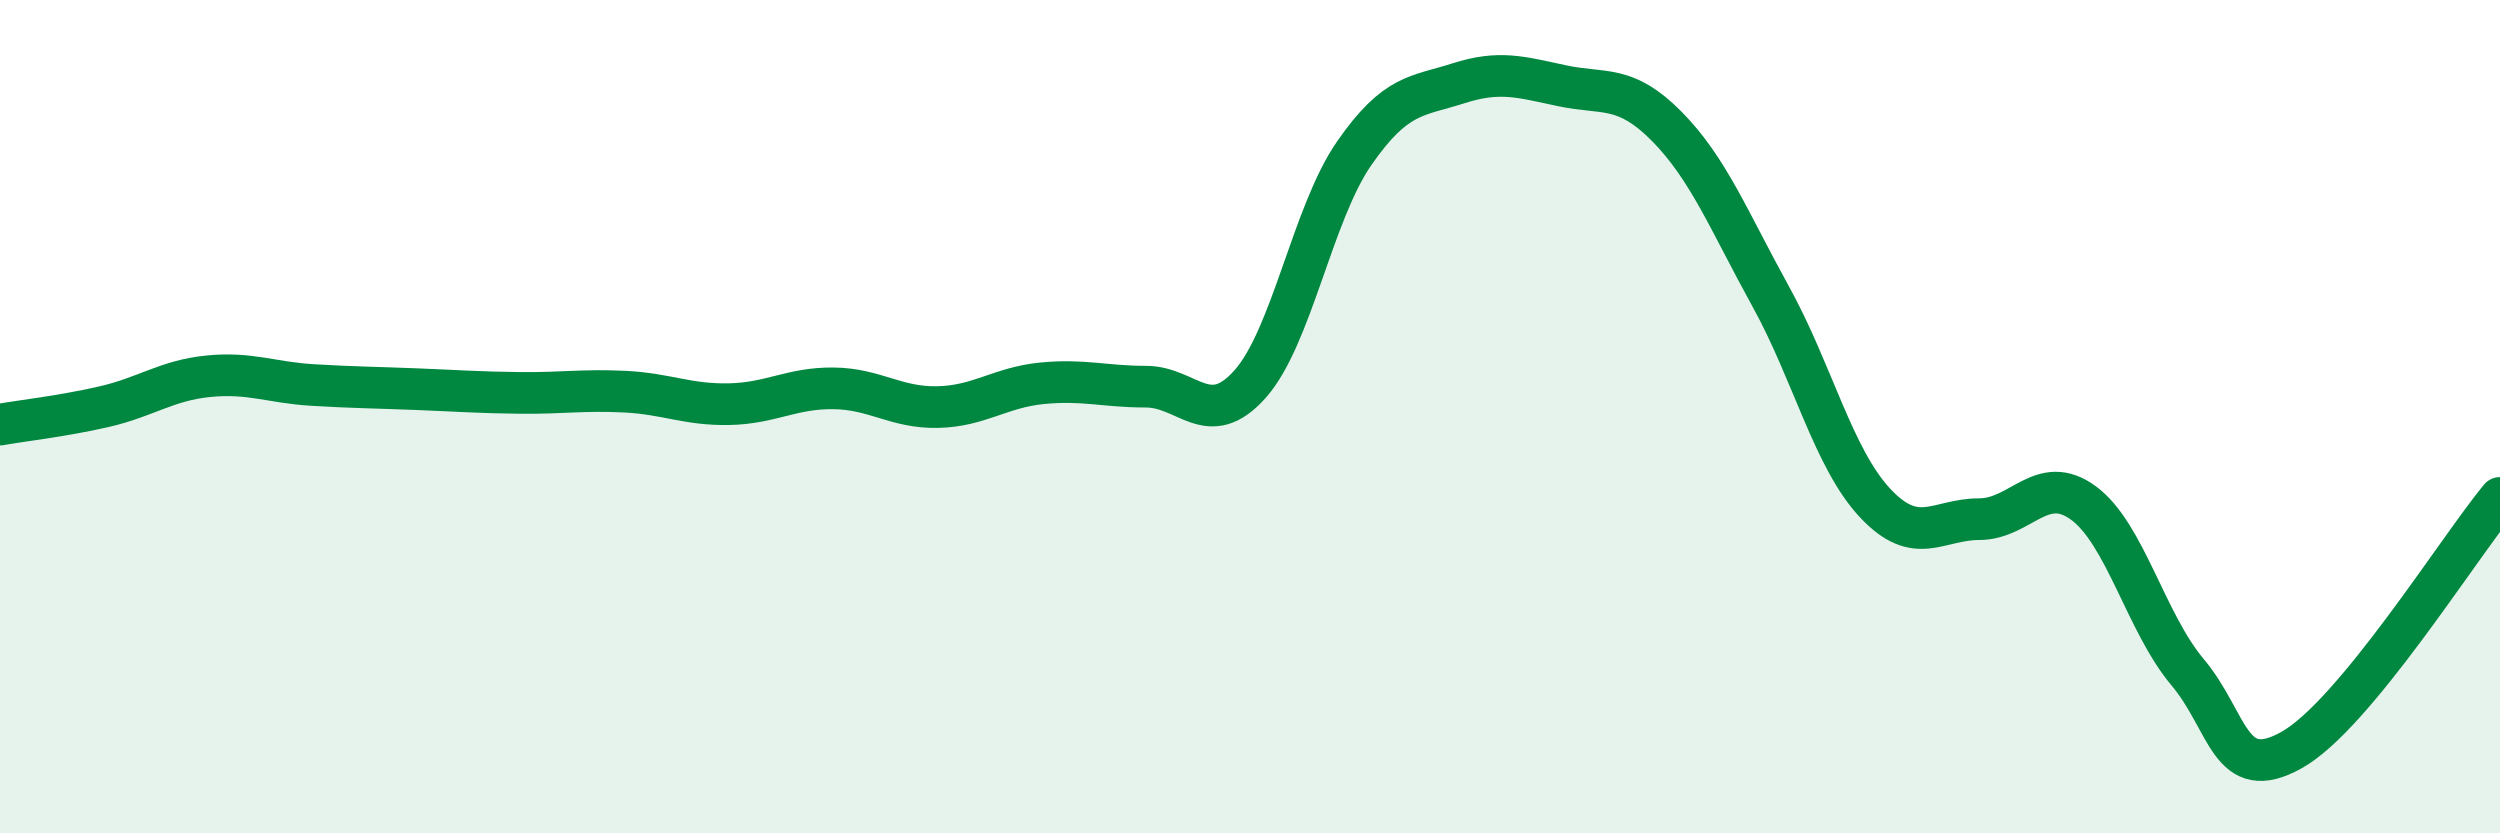 
    <svg width="60" height="20" viewBox="0 0 60 20" xmlns="http://www.w3.org/2000/svg">
      <path
        d="M 0,10.19 C 0.5,10.1 1.5,9.99 2.5,9.76 C 3.5,9.53 4,9.13 5,9.03 C 6,8.93 6.5,9.18 7.5,9.24 C 8.5,9.3 9,9.3 10,9.34 C 11,9.38 11.5,9.42 12.5,9.43 C 13.5,9.44 14,9.35 15,9.4 C 16,9.45 16.5,9.72 17.5,9.7 C 18.5,9.68 19,9.31 20,9.32 C 21,9.33 21.5,9.79 22.5,9.77 C 23.5,9.75 24,9.3 25,9.2 C 26,9.1 26.5,9.28 27.5,9.28 C 28.5,9.28 29,10.34 30,9.22 C 31,8.1 31.5,5.12 32.5,3.68 C 33.5,2.24 34,2.32 35,2 C 36,1.68 36.5,1.85 37.5,2.06 C 38.5,2.27 39,2.02 40,3.03 C 41,4.04 41.5,5.31 42.5,7.12 C 43.5,8.93 44,11 45,12.07 C 46,13.14 46.5,12.46 47.5,12.46 C 48.5,12.46 49,11.34 50,12.07 C 51,12.8 51.5,14.94 52.5,16.13 C 53.5,17.32 53.5,18.84 55,18 C 56.5,17.16 59,13.16 60,11.95L60 20L0 20Z"
        fill="#008740"
        opacity="0.1"
        stroke-linecap="round"
        stroke-linejoin="round"
      />
      <path
        d="M 0,10.19 C 0.5,10.1 1.5,9.99 2.5,9.76 C 3.5,9.53 4,9.13 5,9.03 C 6,8.93 6.5,9.18 7.5,9.24 C 8.5,9.3 9,9.3 10,9.34 C 11,9.38 11.5,9.42 12.5,9.43 C 13.5,9.44 14,9.35 15,9.4 C 16,9.45 16.5,9.72 17.5,9.7 C 18.5,9.68 19,9.31 20,9.32 C 21,9.33 21.5,9.79 22.5,9.77 C 23.5,9.75 24,9.3 25,9.2 C 26,9.1 26.5,9.28 27.5,9.28 C 28.5,9.28 29,10.34 30,9.22 C 31,8.1 31.5,5.12 32.5,3.68 C 33.5,2.24 34,2.32 35,2 C 36,1.68 36.5,1.85 37.5,2.06 C 38.5,2.27 39,2.02 40,3.03 C 41,4.04 41.5,5.31 42.5,7.12 C 43.5,8.93 44,11 45,12.07 C 46,13.14 46.5,12.46 47.5,12.46 C 48.5,12.46 49,11.34 50,12.07 C 51,12.8 51.5,14.94 52.5,16.13 C 53.5,17.32 53.5,18.84 55,18 C 56.5,17.16 59,13.16 60,11.95"
        stroke="#008740"
        stroke-width="1"
        fill="none"
        stroke-linecap="round"
        stroke-linejoin="round"
      />
    </svg>
  